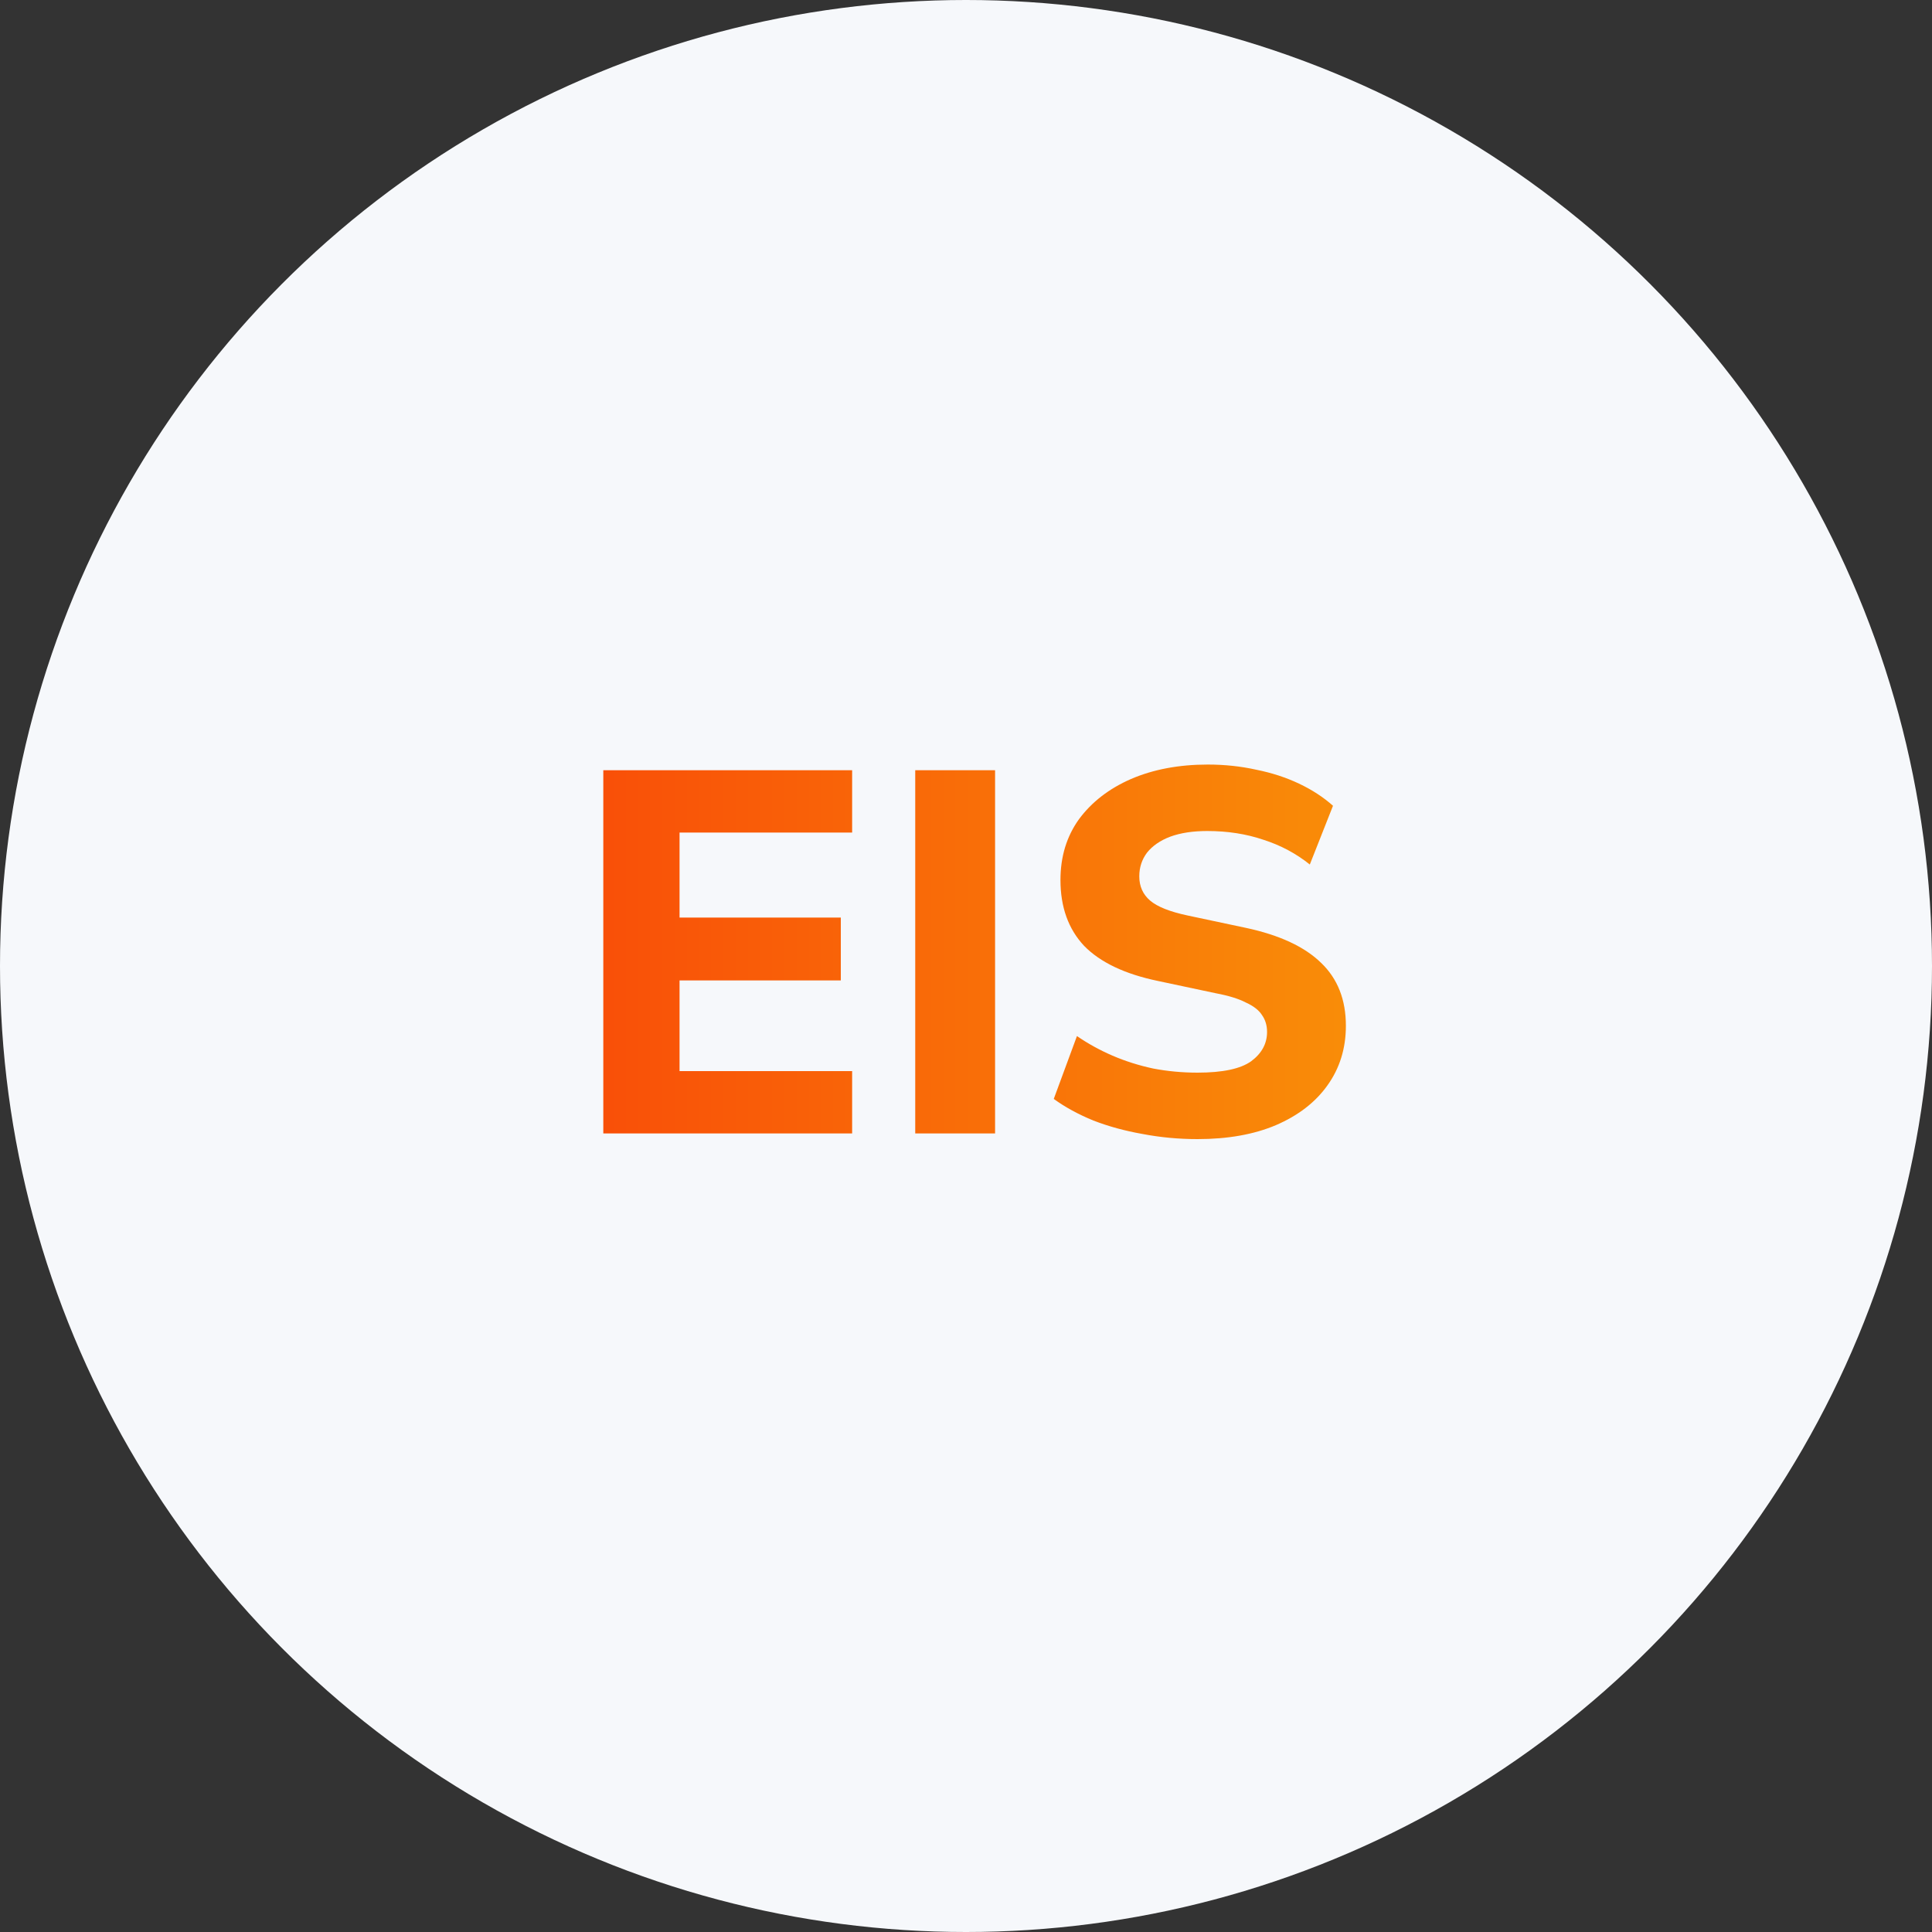 <svg width="75" height="75" viewBox="0 0 75 75" fill="none" xmlns="http://www.w3.org/2000/svg">
<rect x="0" y="0" width="75" height="75" fill="#333333" stroke="none"/>
<circle cx="37.5" cy="37.5" r="37.5" fill="#F6F8FB"/>
<path d="M23.42 44V29.9H33.08V32.32H26.38V35.62H32.64V38.06H26.38V41.58H33.08V44H23.42ZM35.529 44V29.9H38.629V44H35.529ZM46.487 44.22C45.754 44.22 45.041 44.153 44.347 44.02C43.667 43.9 43.034 43.727 42.447 43.5C41.861 43.26 41.347 42.98 40.907 42.66L41.807 40.22C42.234 40.513 42.694 40.767 43.187 40.98C43.681 41.193 44.207 41.36 44.767 41.48C45.327 41.587 45.901 41.64 46.487 41.64C47.461 41.64 48.154 41.493 48.567 41.2C48.981 40.893 49.187 40.513 49.187 40.06C49.187 39.807 49.121 39.587 48.987 39.4C48.867 39.213 48.661 39.053 48.367 38.92C48.087 38.773 47.701 38.653 47.207 38.56L44.947 38.08C43.667 37.813 42.714 37.36 42.087 36.72C41.474 36.067 41.167 35.213 41.167 34.16C41.167 33.253 41.407 32.467 41.887 31.8C42.381 31.133 43.054 30.613 43.907 30.24C44.774 29.867 45.767 29.68 46.887 29.68C47.541 29.68 48.167 29.747 48.767 29.88C49.367 30 49.921 30.18 50.427 30.42C50.934 30.66 51.374 30.947 51.747 31.28L50.847 33.56C50.314 33.133 49.714 32.813 49.047 32.6C48.381 32.373 47.654 32.26 46.867 32.26C46.307 32.26 45.827 32.333 45.427 32.48C45.041 32.627 44.741 32.833 44.527 33.1C44.327 33.367 44.227 33.673 44.227 34.02C44.227 34.407 44.367 34.72 44.647 34.96C44.927 35.2 45.414 35.393 46.107 35.54L48.367 36.02C49.674 36.3 50.647 36.753 51.287 37.38C51.927 37.993 52.247 38.807 52.247 39.82C52.247 40.7 52.007 41.473 51.527 42.14C51.061 42.793 50.394 43.307 49.527 43.68C48.674 44.04 47.661 44.22 46.487 44.22Z" fill="url(#paint0_linear_1880_23538)"/>
<defs>
<linearGradient id="paint0_linear_1880_23538" x1="16" y1="37" x2="61.5" y2="37" gradientUnits="userSpaceOnUse">
<stop stop-color="#F94008"/>
<stop offset="1" stop-color="#F9A008"/>
</linearGradient>
</defs>
</svg>
